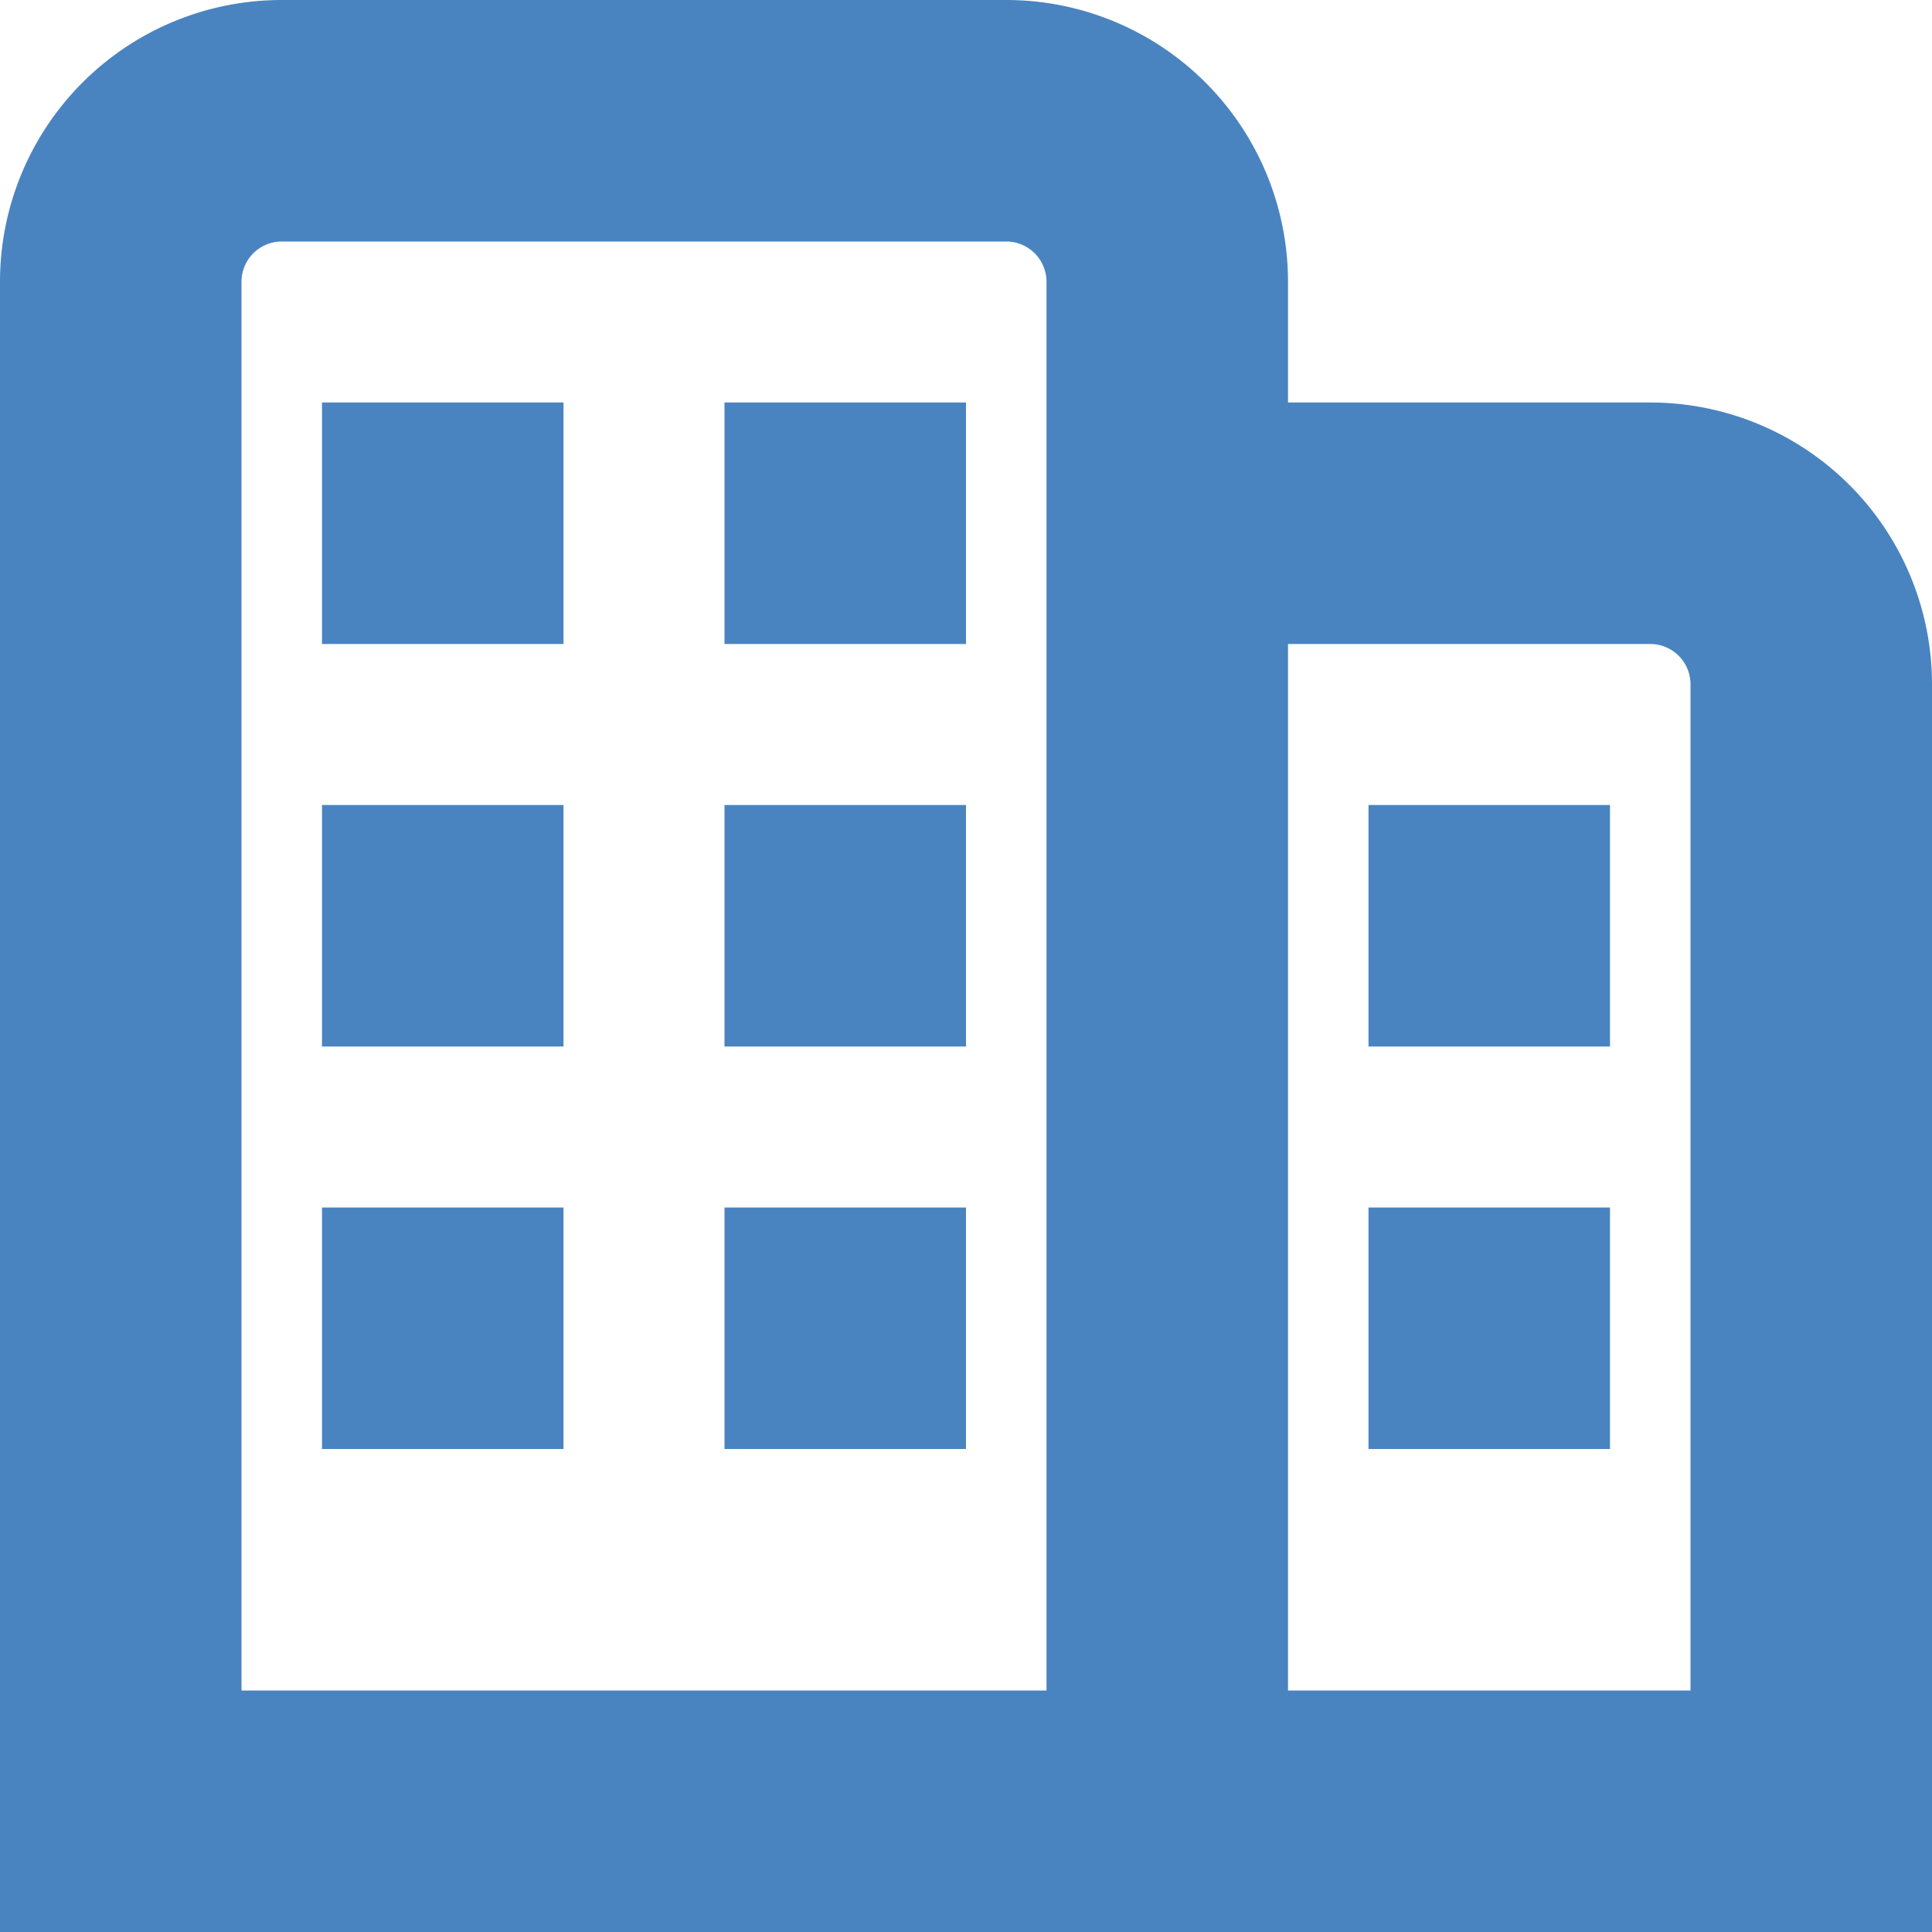 <svg xmlns="http://www.w3.org/2000/svg" width="24" height="24" viewBox="0 0 24 24">
  <path id="edificio_1_" data-name="edificio (1)" d="M4,10H7v3H4Zm5,3h3V10H9ZM4,18H7V15H4Zm5,0h3V15H9ZM4,8H7V5H4ZM9,8h3V5H9Zm15,.5V24H0V3.5A3.5,3.5,0,0,1,3.5,0h9A3.5,3.5,0,0,1,16,3.5V5h4.5A3.5,3.5,0,0,1,24,8.5Zm-11-5a.5.5,0,0,0-.5-.5h-9a.5.5,0,0,0-.5.5V21H13Zm8,5a.5.5,0,0,0-.5-.5H16V21h5ZM17,13h3V10H17Zm0,5h3V15H17Z" fill="#4984c1"/>
</svg>
